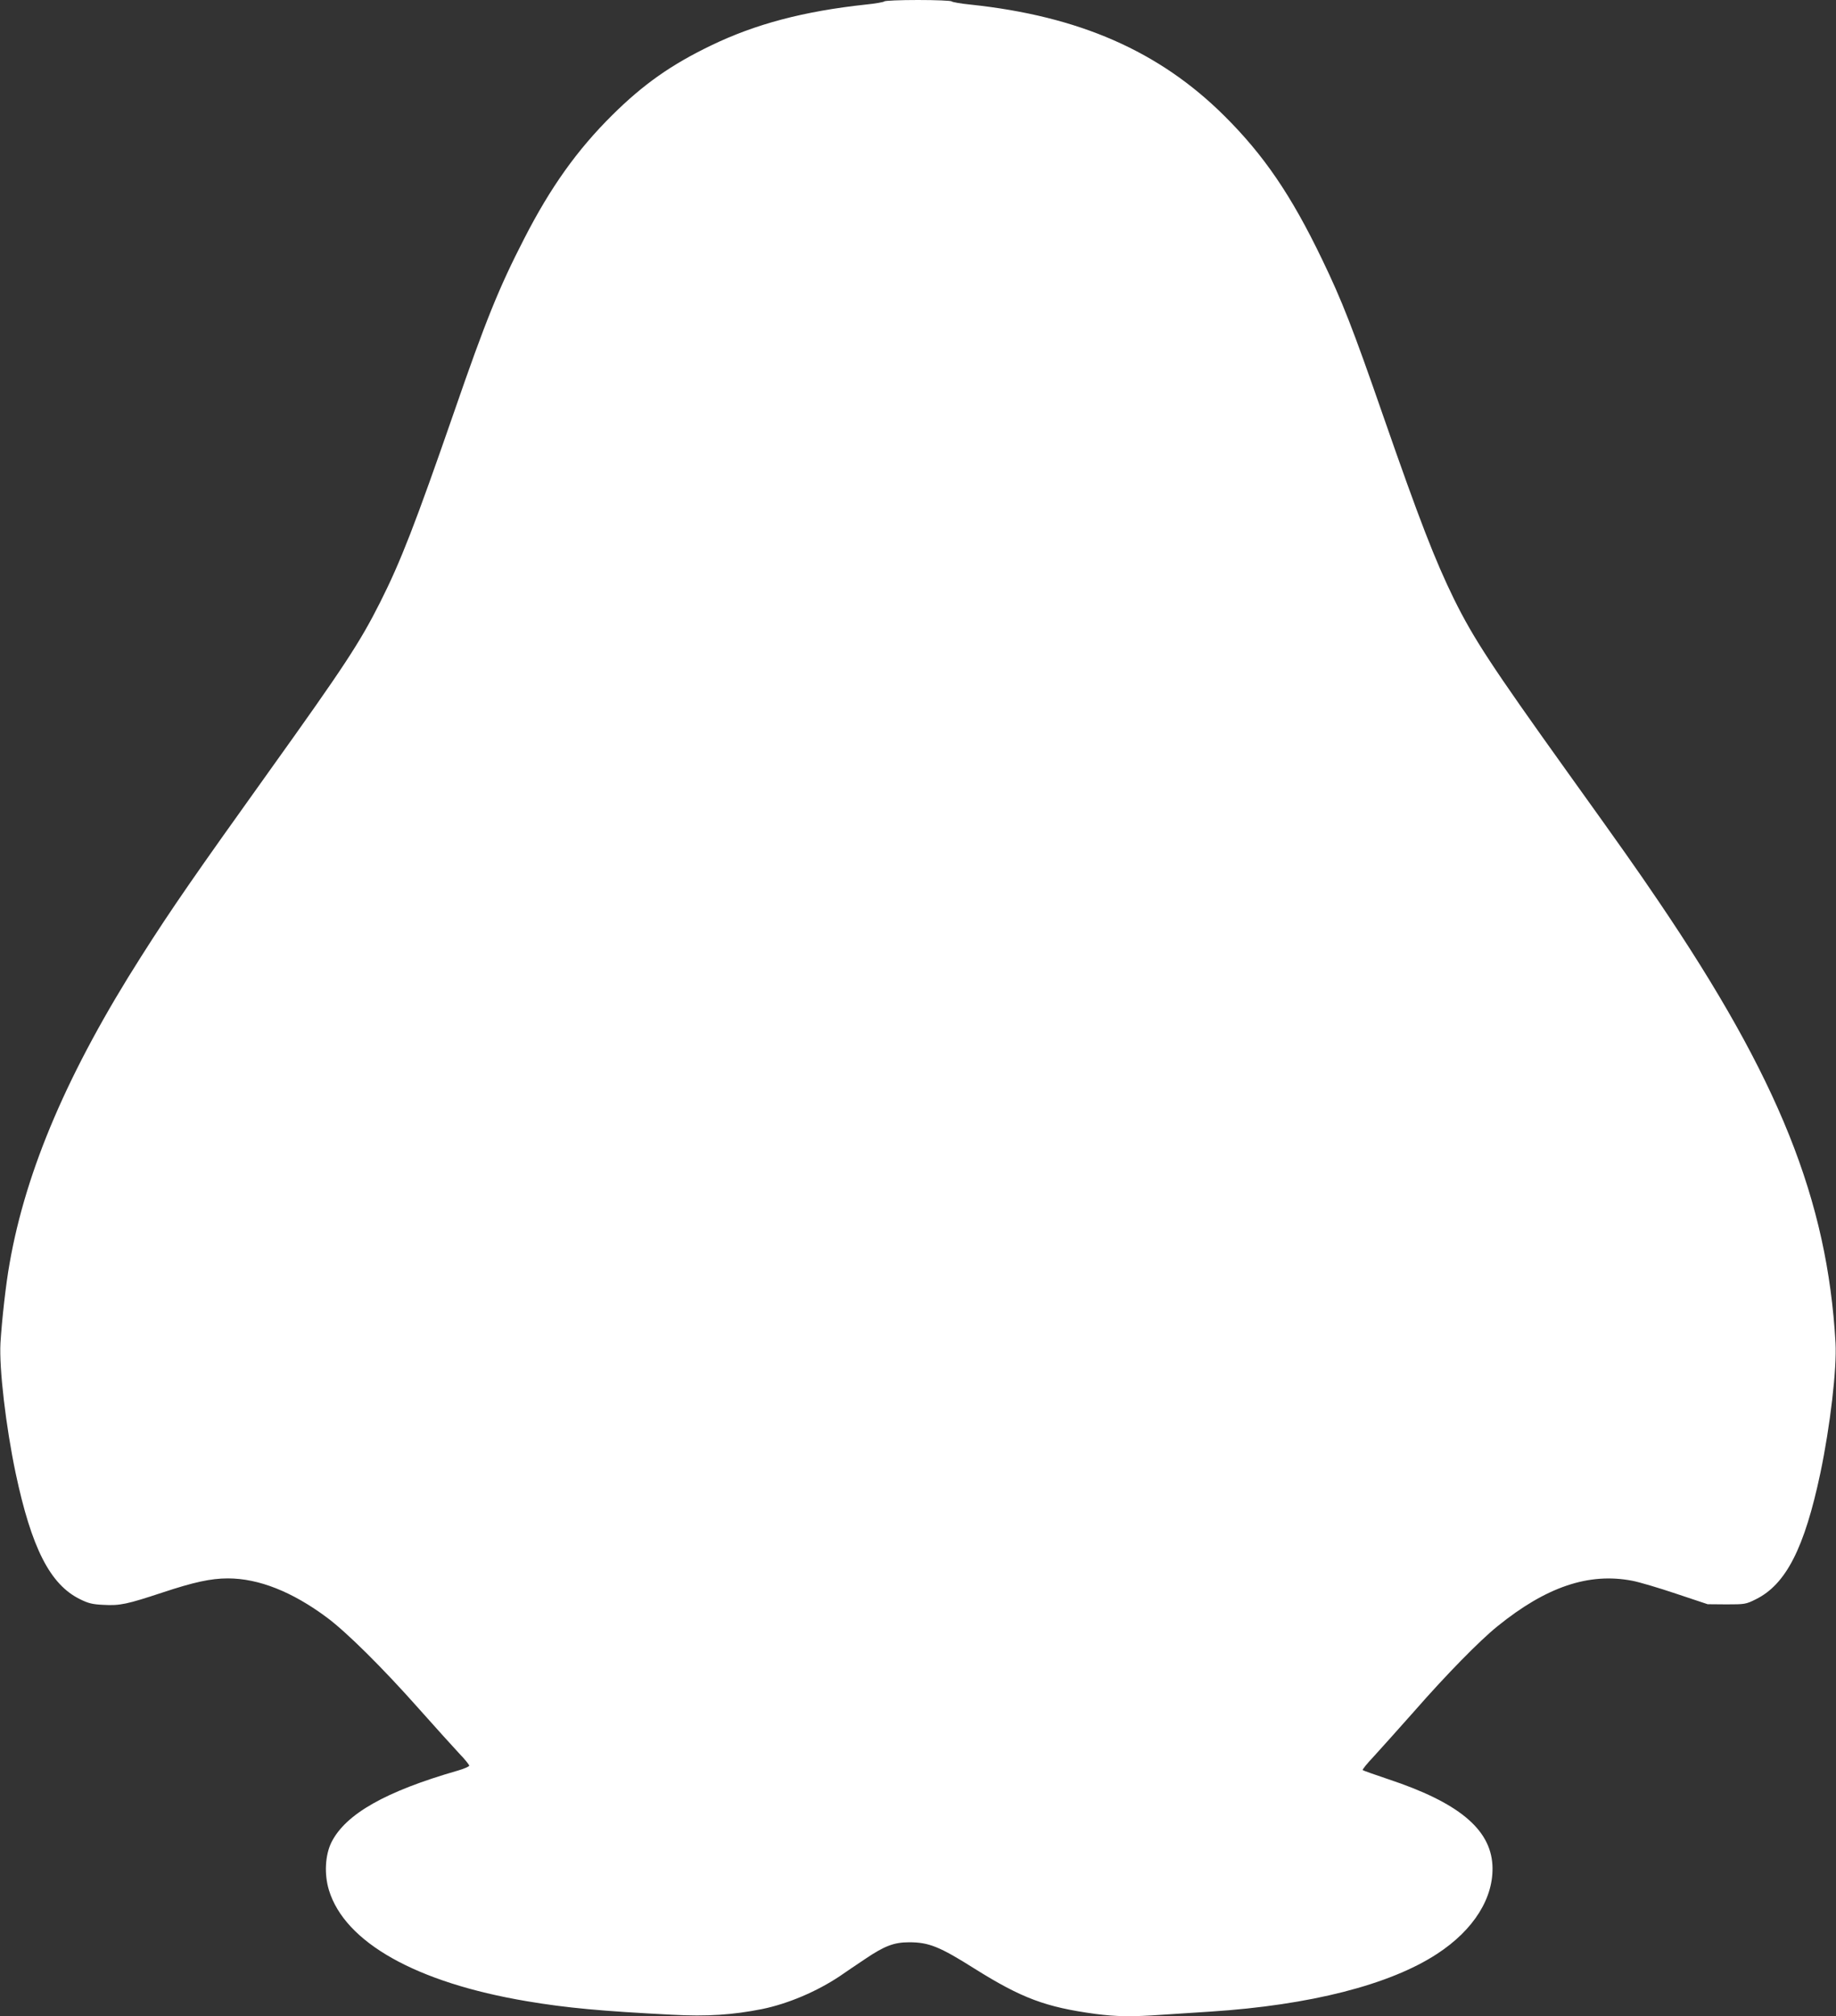 <?xml version="1.0" standalone="no"?>
<!DOCTYPE svg PUBLIC "-//W3C//DTD SVG 20010904//EN"
 "http://www.w3.org/TR/2001/REC-SVG-20010904/DTD/svg10.dtd">
<svg version="1.0" xmlns="http://www.w3.org/2000/svg"
 width="1166pt" height="1280pt" viewBox="0 0 1166 1280"
 preserveAspectRatio="xMidYMid meet">
<rect x="0" y="0" width="1166" height="1280" fill="#333333" stroke="none"/>
<g transform="translate(0,1280) scale(0.1,-0.1)"
fill="#ffffff" stroke="none">
<path d="M5616 12791 c-3 -4 -56 -14 -118 -20 -391 -42 -700 -123 -983 -260
-253 -122 -429 -246 -626 -441 -224 -222 -393 -459 -560 -785 -160 -311 -245
-521 -445 -1100 -247 -712 -339 -949 -469 -1207 -130 -258 -228 -407 -707
-1076 -464 -648 -619 -871 -810 -1172 -464 -728 -733 -1355 -837 -1950 -24
-132 -49 -360 -58 -505 -9 -162 34 -529 96 -825 101 -477 219 -709 409 -802
52 -26 79 -33 149 -36 105 -6 150 4 374 78 199 66 308 90 416 90 196 0 410
-85 630 -249 125 -93 355 -321 581 -576 108 -121 224 -250 259 -287 35 -36 63
-71 63 -77 0 -5 -33 -20 -72 -31 -459 -132 -712 -275 -803 -455 -40 -81 -47
-202 -16 -304 101 -332 555 -587 1256 -705 255 -43 474 -63 923 -86 224 -12
385 -1 572 36 165 34 347 111 495 210 33 23 104 71 158 107 124 84 185 107
281 107 124 0 193 -27 416 -168 299 -187 450 -244 768 -287 131 -17 228 -19
425 -5 78 5 216 14 307 20 630 41 1136 170 1436 366 235 153 363 359 352 564
-13 230 -218 398 -661 545 -86 29 -160 55 -163 58 -3 3 28 42 70 86 41 45 157
174 258 288 203 232 414 447 528 539 310 251 580 342 856 289 43 -8 168 -45
278 -82 l201 -67 120 -1 c116 0 123 1 185 32 192 94 310 325 411 803 62 296
105 663 96 825 -52 909 -359 1675 -1125 2805 -141 208 -232 337 -580 822 -479
669 -593 843 -717 1093 -121 247 -219 499 -449 1160 -195 562 -263 736 -391
1001 -195 405 -369 660 -620 909 -413 410 -921 633 -1613 706 -62 6 -115 16
-118 20 -3 5 -99 9 -214 9 -115 0 -211 -4 -214 -9z"/>
</g>
</svg>
